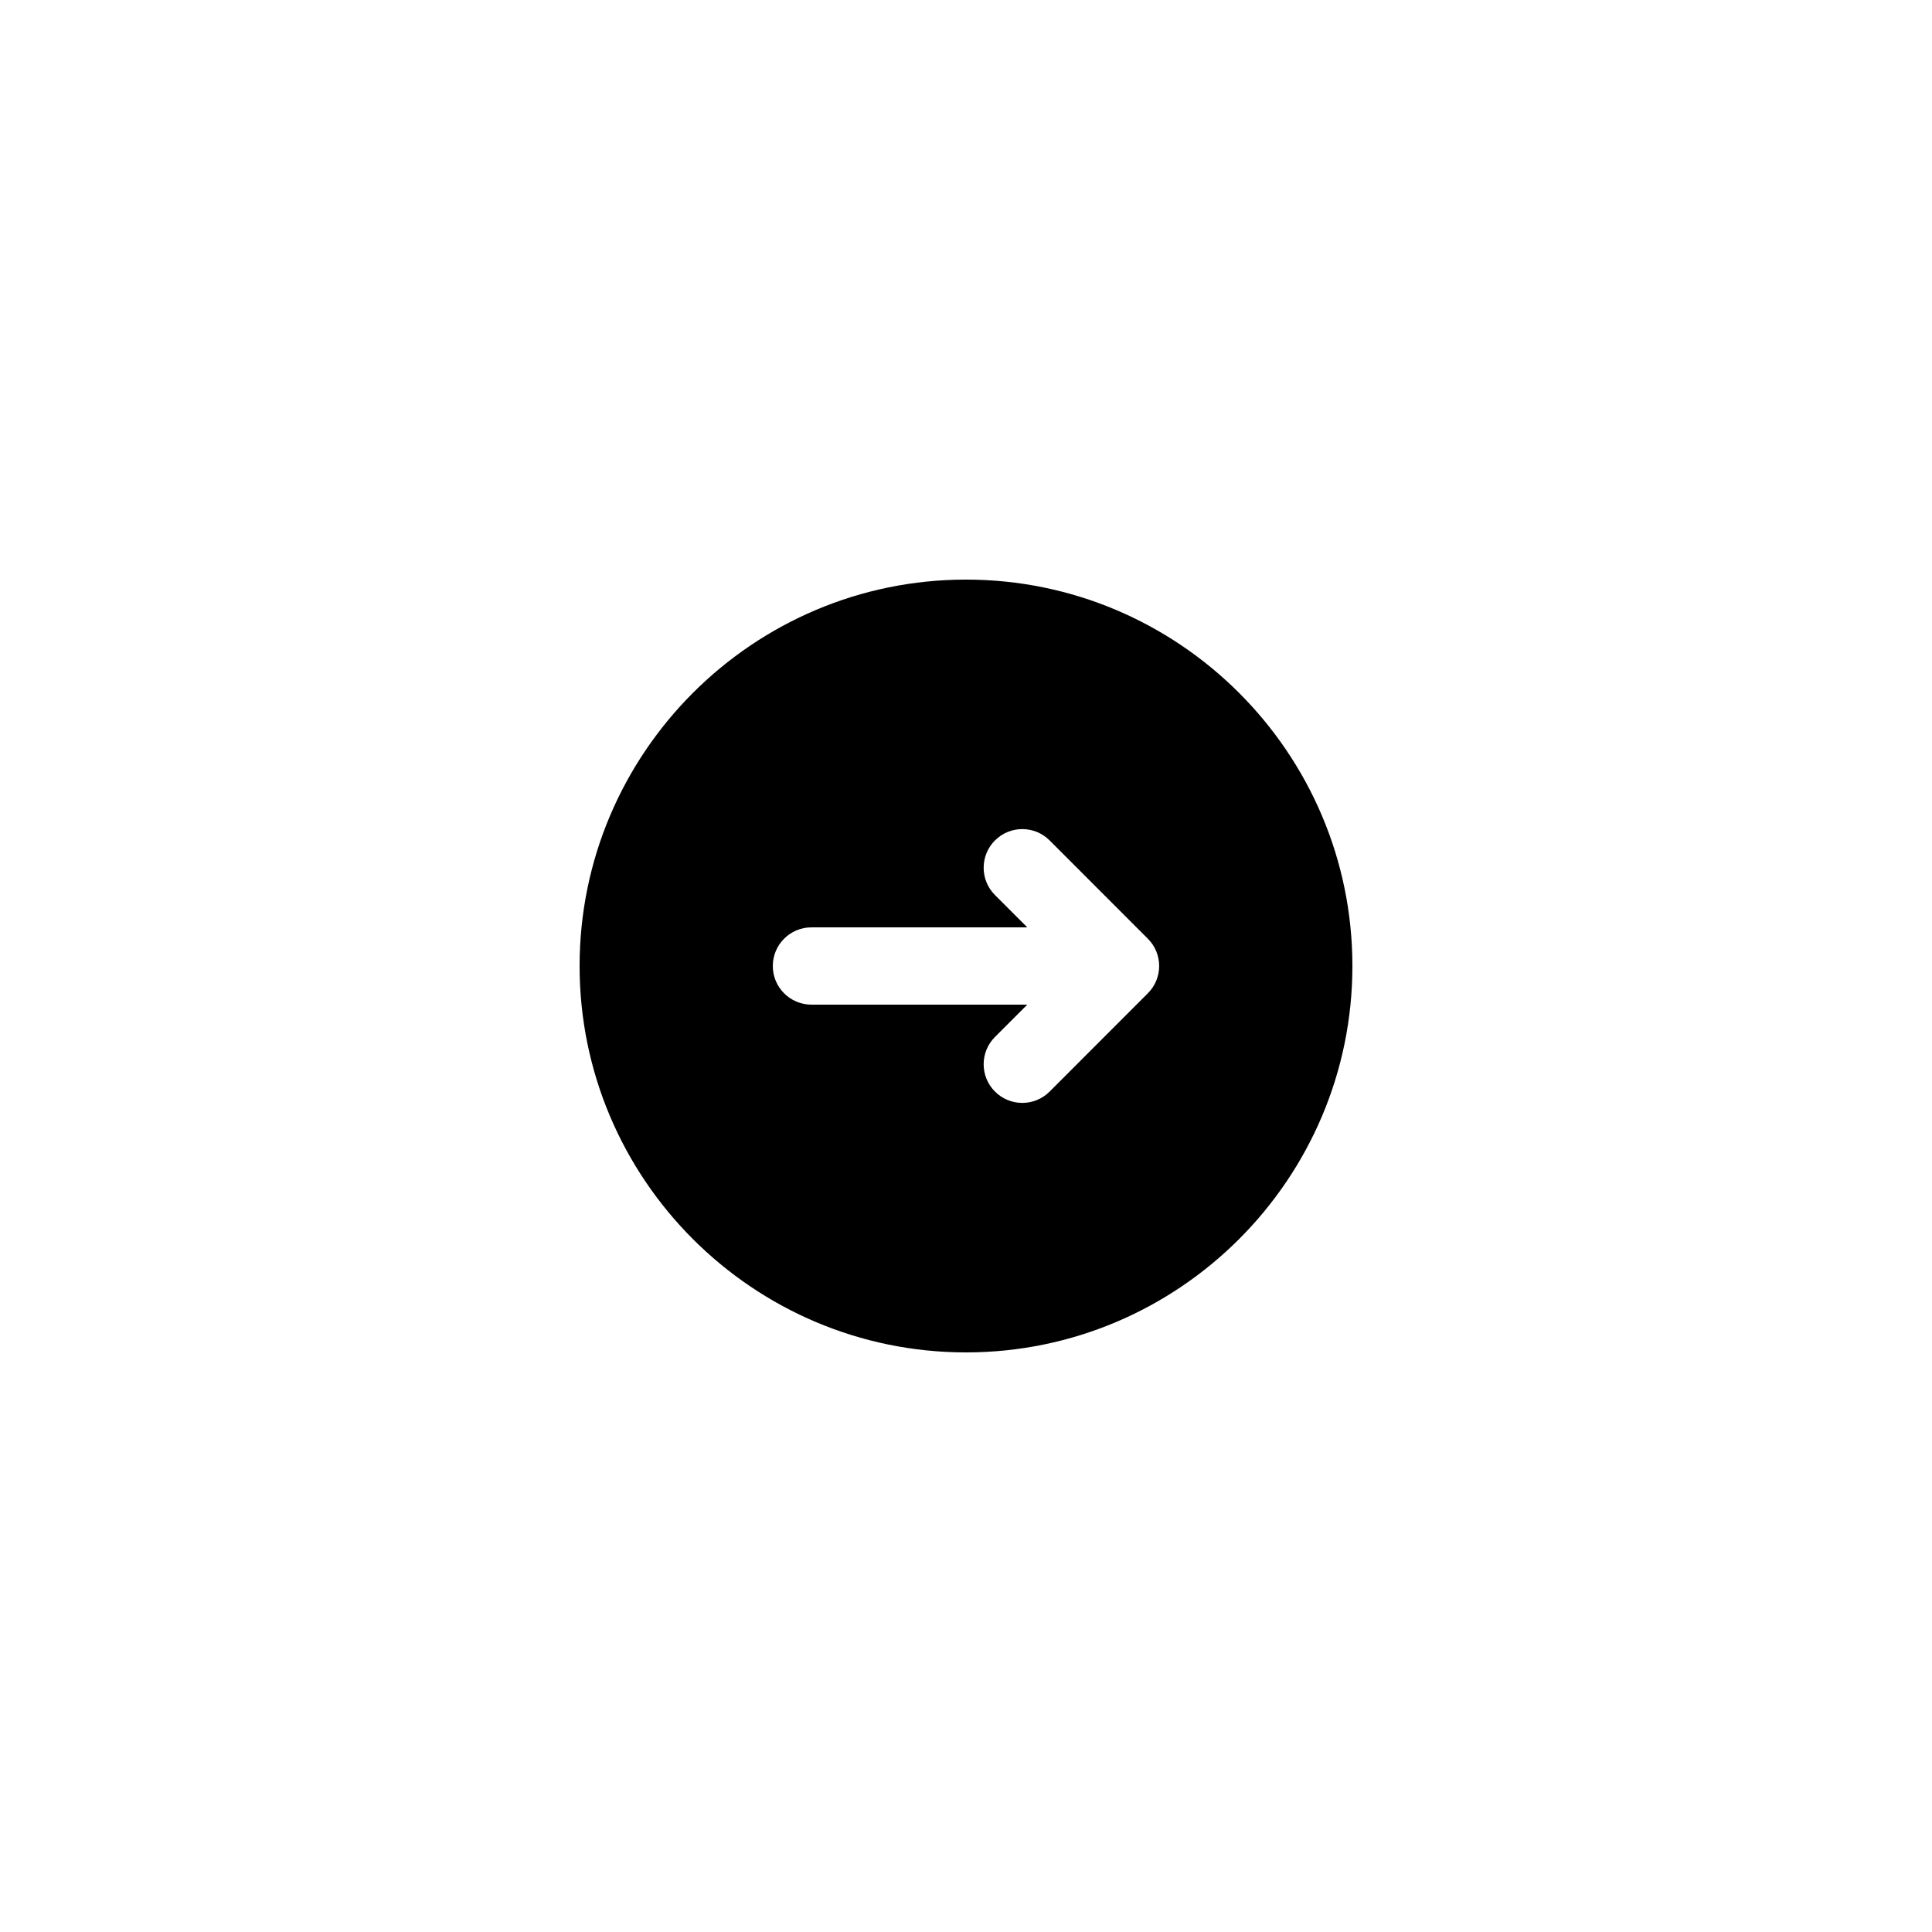 <svg xmlns="http://www.w3.org/2000/svg" xmlns:xlink="http://www.w3.org/1999/xlink" width="100" zoomAndPan="magnify" viewBox="0 0 75 75" height="100" preserveAspectRatio="xMidYMid meet" version="1.0"><defs><clipPath id="dddbcc03c4"><path d="M 22.5 22.5 L 52.5 22.5 L 52.5 52.5 L 22.5 52.5 Z M 22.5 22.5 " clip-rule="nonzero"/></clipPath></defs><g clip-path="url(#dddbcc03c4)"><path fill="#000000" d="M 37.5 22.5 C 29.23 22.5 22.5 29.23 22.5 37.5 C 22.5 45.77 29.23 52.5 37.5 52.5 C 45.77 52.5 52.5 45.77 52.5 37.5 C 52.5 29.23 45.77 22.5 37.5 22.5 Z M 38.625 42.375 C 38.039 41.789 38.039 40.84 38.625 40.254 L 39.879 39 L 31.5 39 C 30.672 39 30 38.328 30 37.5 C 30 36.672 30.672 36 31.5 36 L 39.879 36 L 38.625 34.746 C 38.039 34.16 38.039 33.211 38.625 32.625 C 39.211 32.039 40.16 32.039 40.746 32.625 L 44.559 36.441 C 45.145 37.023 45.145 37.977 44.559 38.559 L 40.746 42.375 C 40.16 42.961 39.211 42.961 38.625 42.375 Z M 38.625 42.375 " fill-opacity="1" fill-rule="nonzero"/></g></svg>